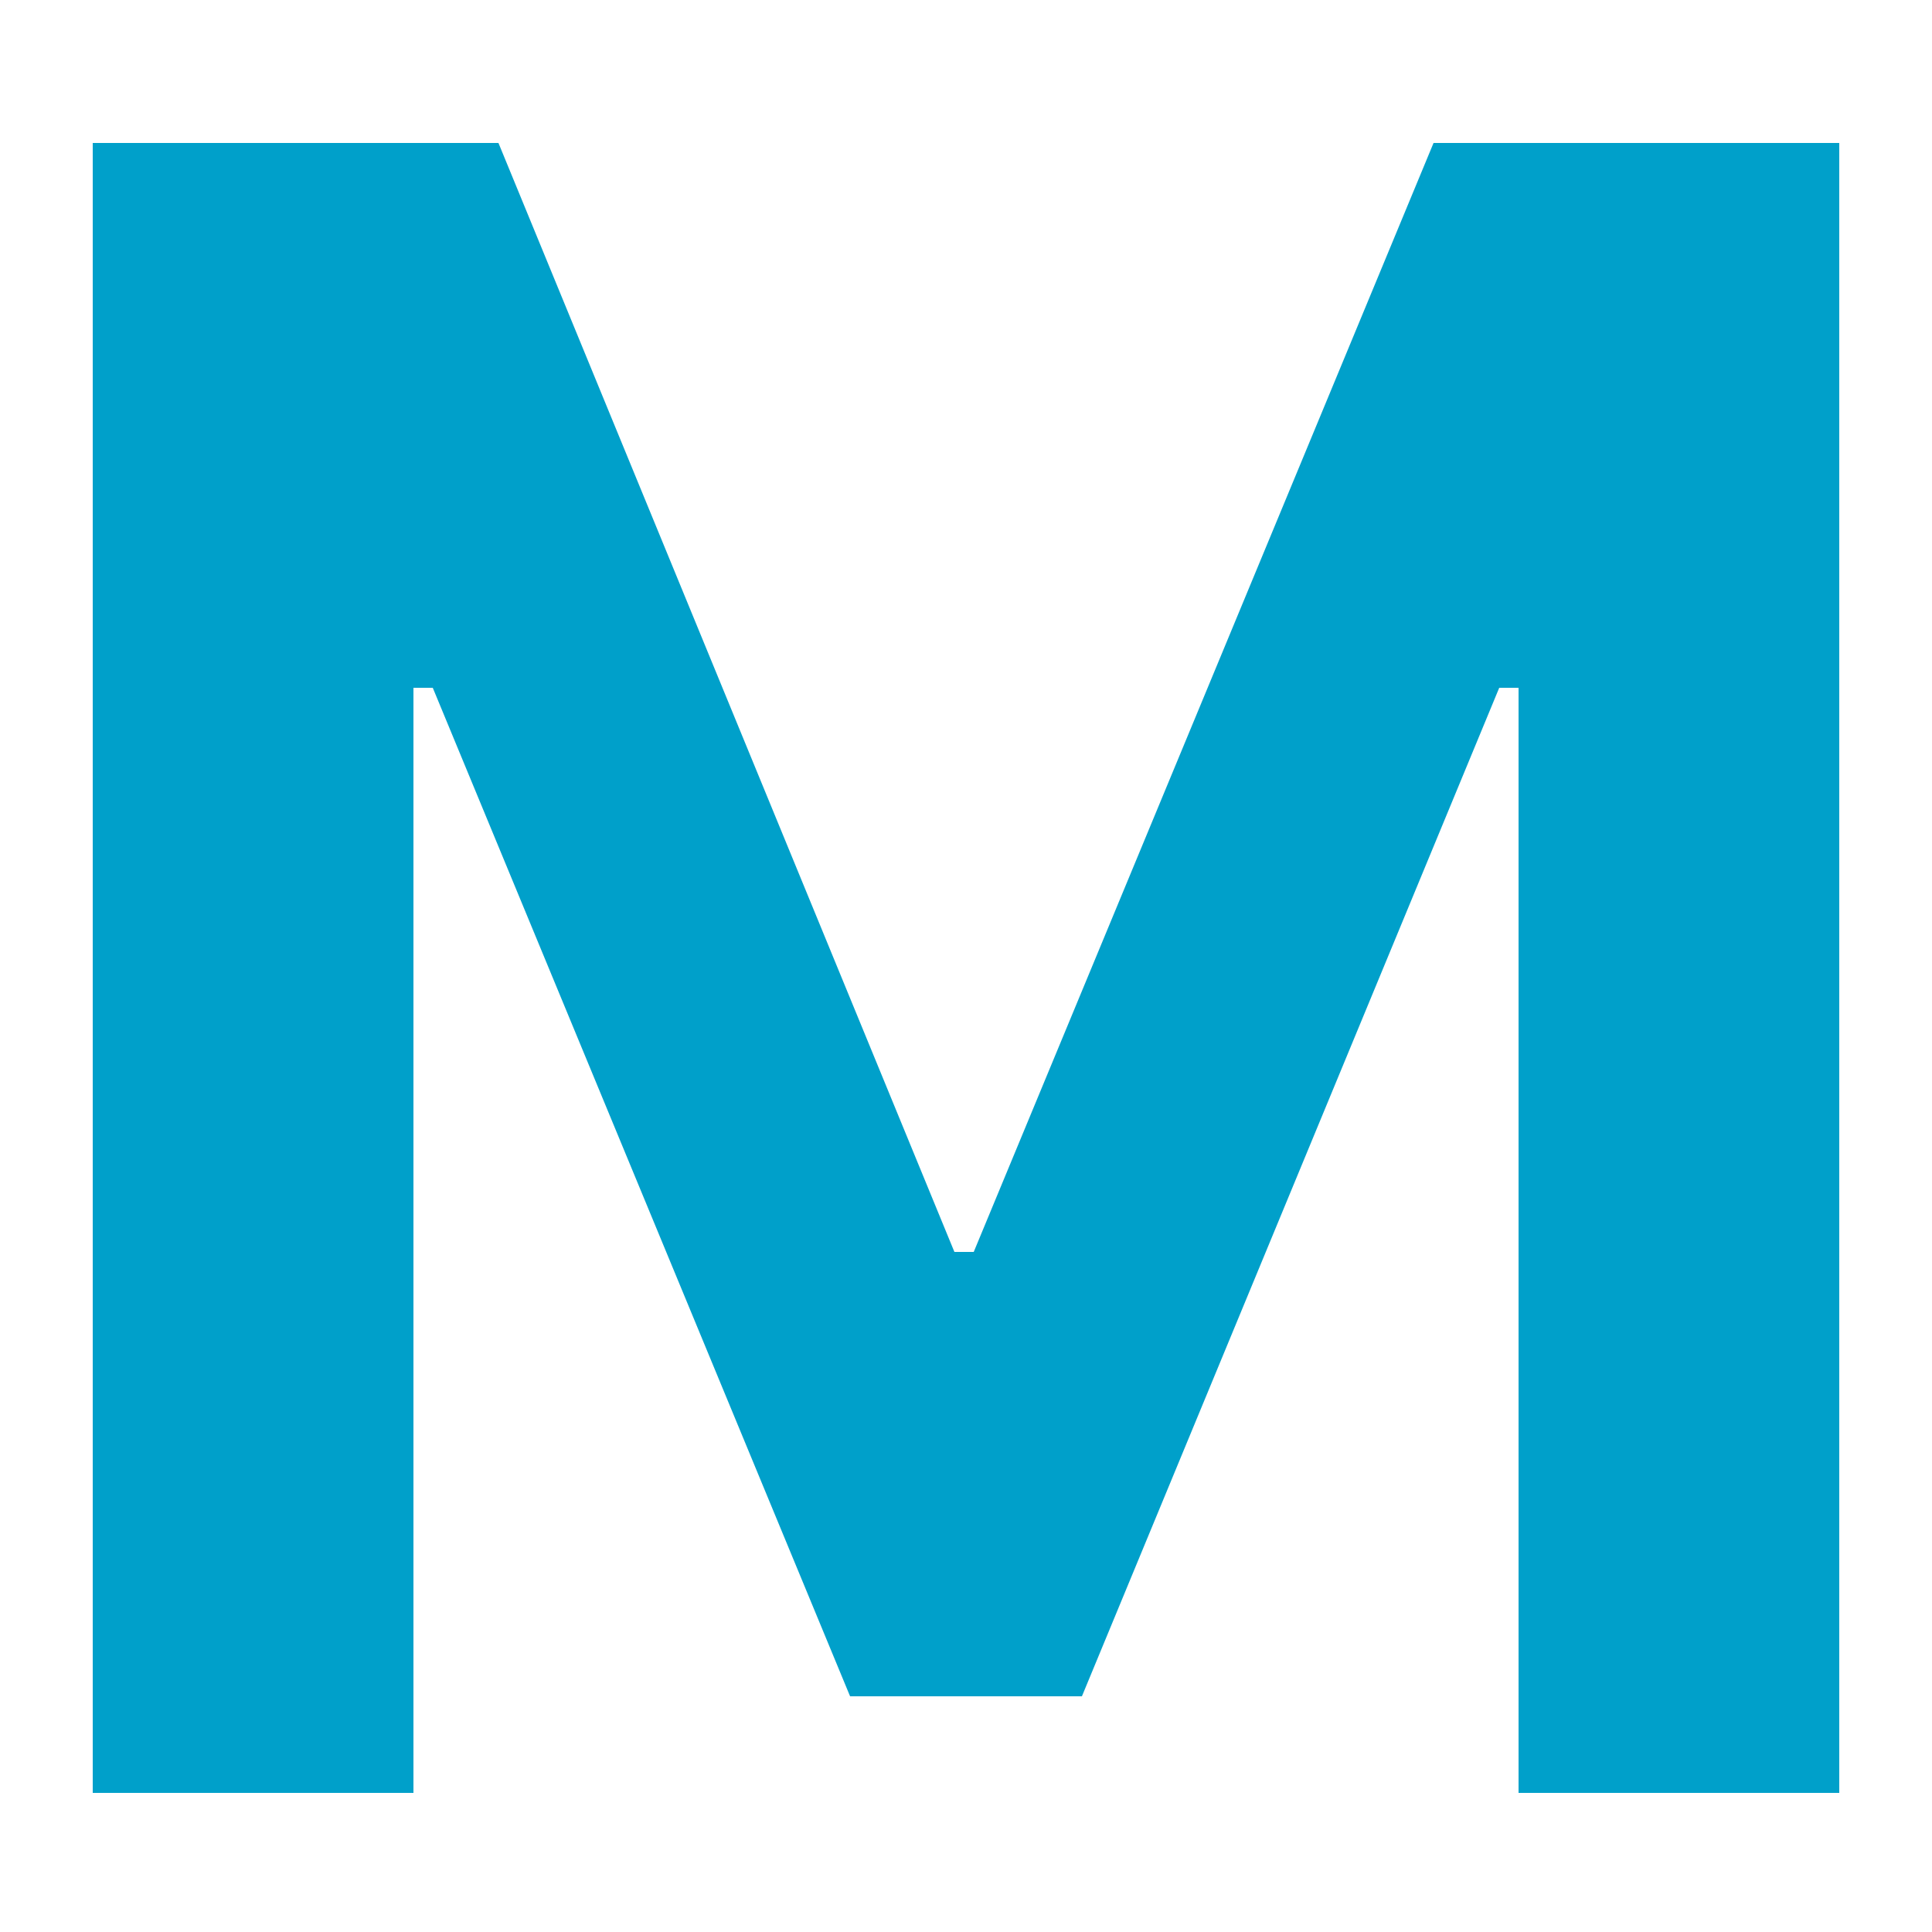 <?xml version="1.0" encoding="utf-8"?>
<!-- Generator: Adobe Illustrator 27.5.0, SVG Export Plug-In . SVG Version: 6.00 Build 0)  -->
<svg version="1.1" id="レイヤー_1" xmlns="http://www.w3.org/2000/svg" xmlns:xlink="http://www.w3.org/1999/xlink" x="0px"
	 y="0px" viewBox="0 0 50 50" style="enable-background:new 0 0 50 50;" xml:space="preserve">
<style type="text/css">
	.st0{fill:#00A0CA;}
</style>
<g>
	<path class="st0" d="M2.4,46.3V3.7h10.5l11.8,28.7h0.5L37.1,3.7h10.5v42.7h-8.3V17.8h-0.5L28,43.9H22L11.2,17.8h-0.5v28.6H2.4z"/>
</g>
</svg>
